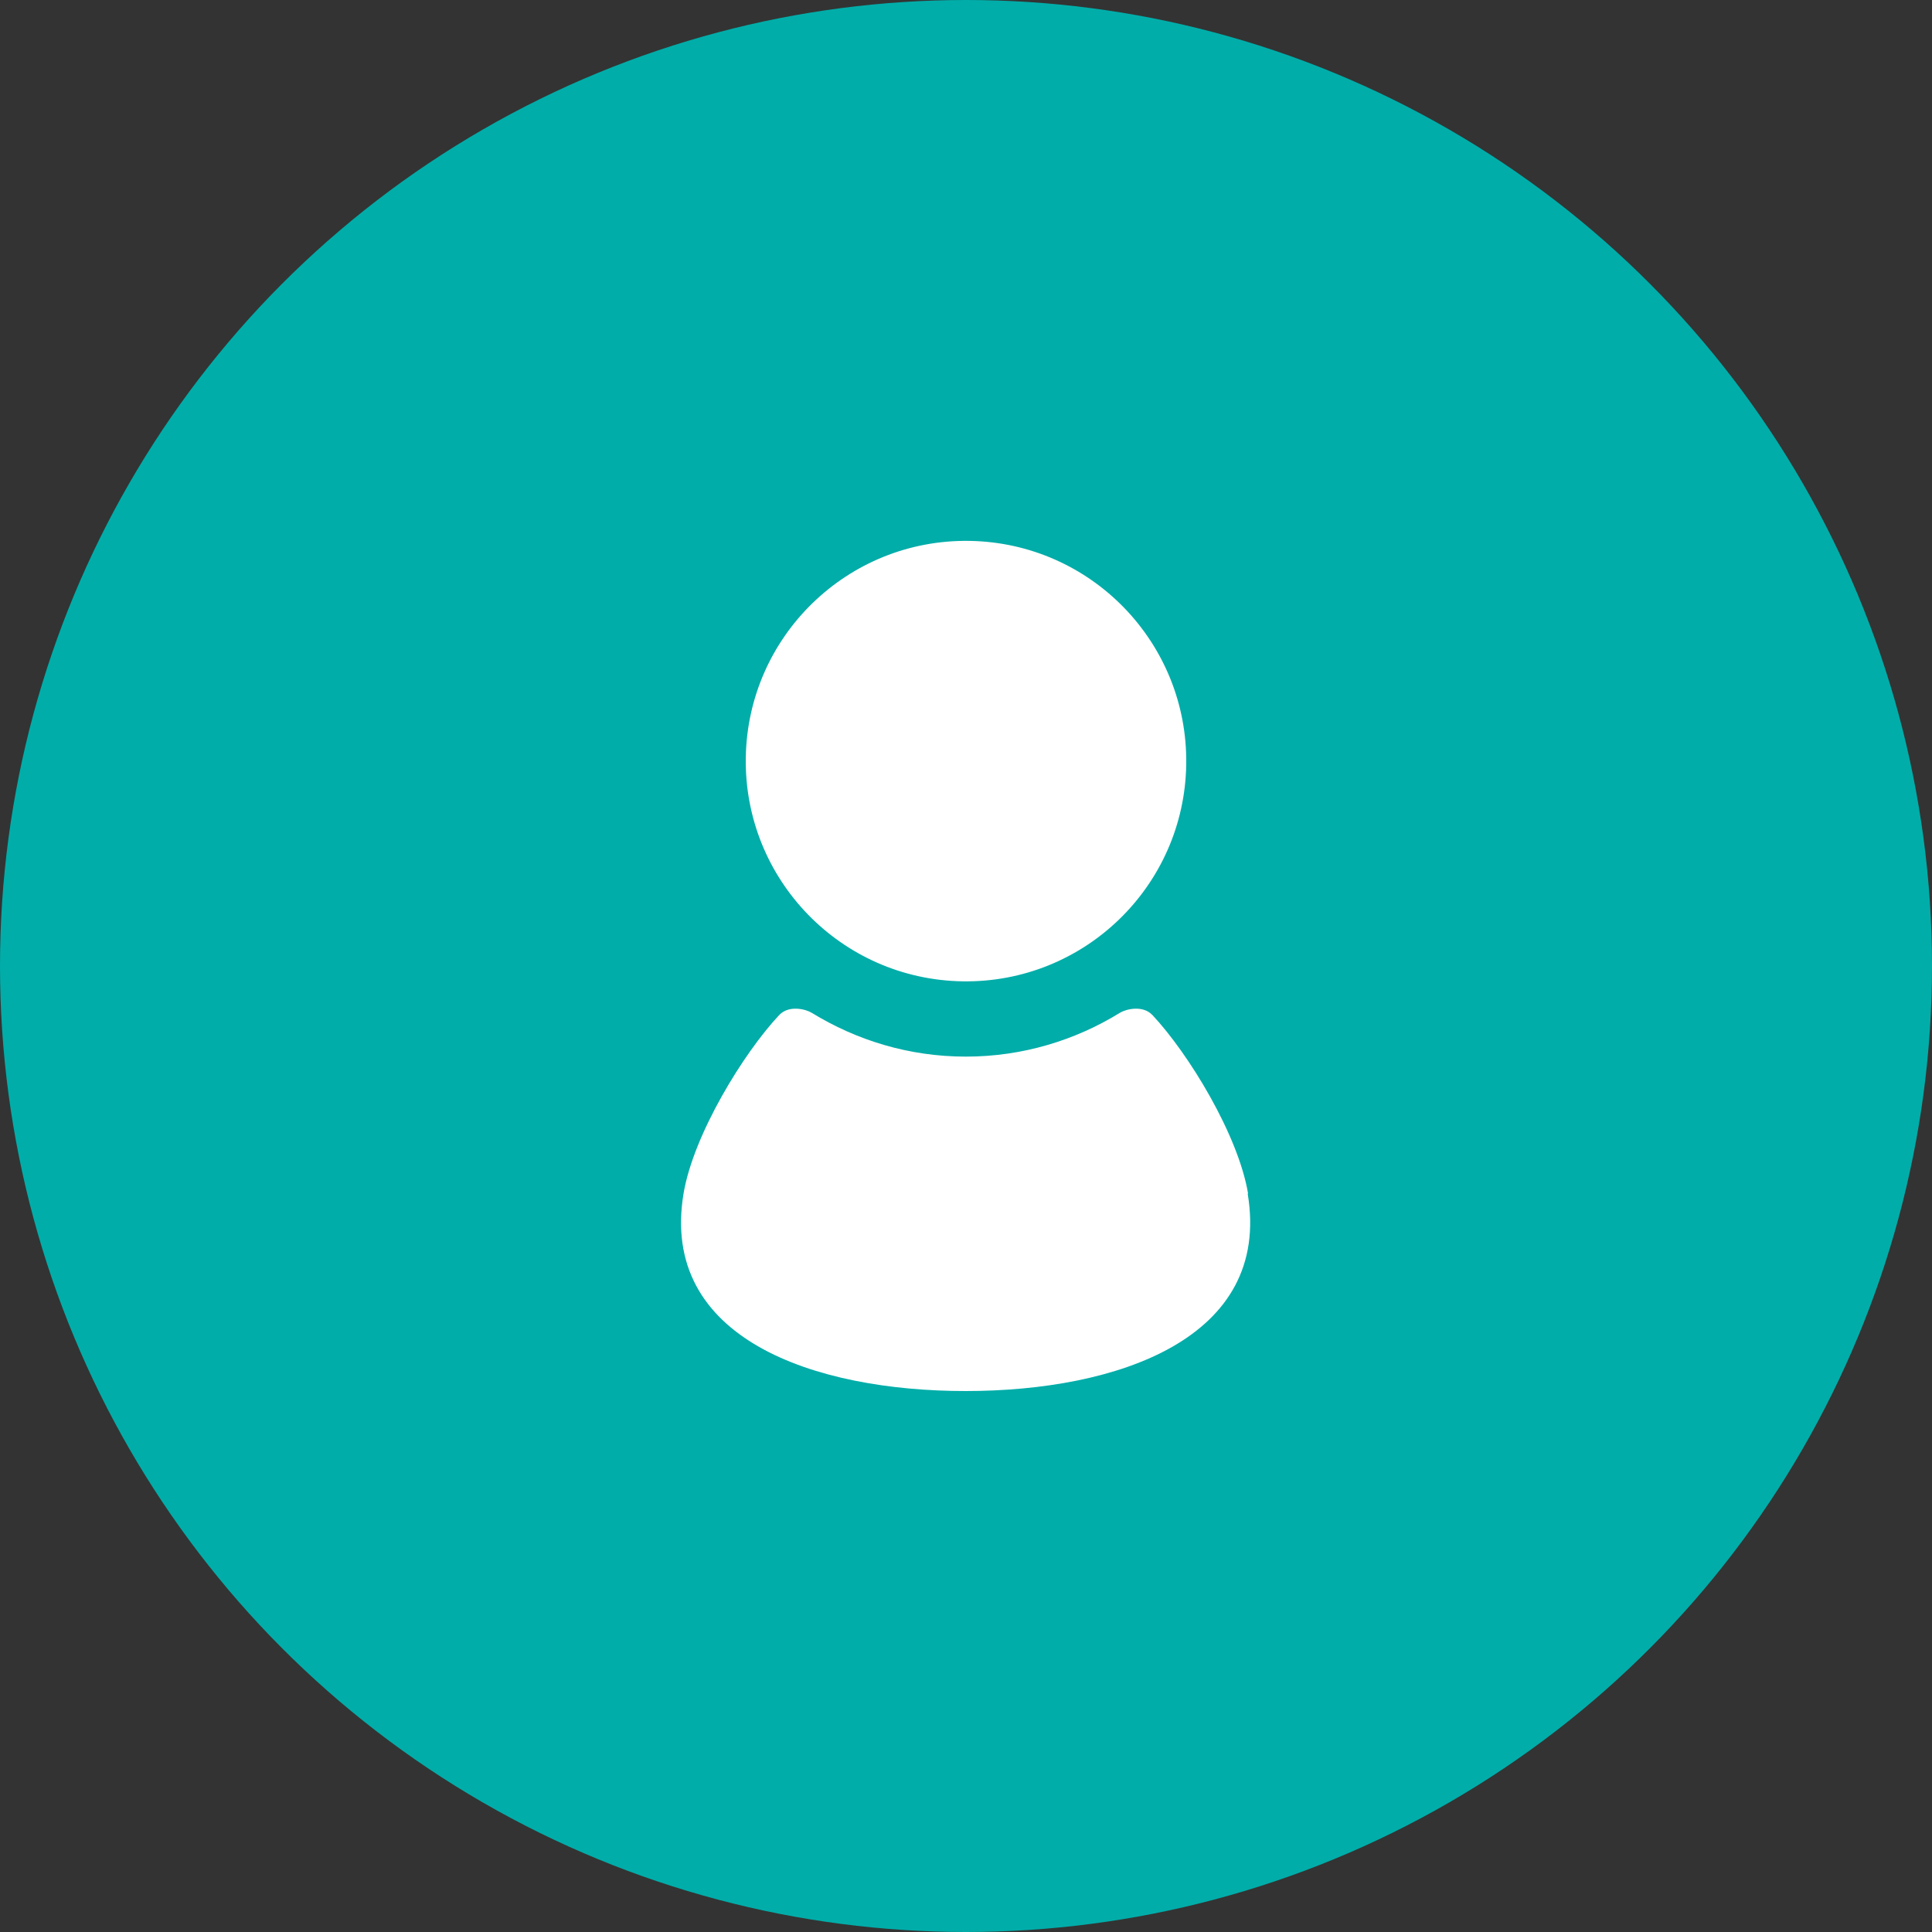 <?xml version="1.0" encoding="UTF-8"?>
<svg id="_レイヤー_2" data-name="レイヤー 2" xmlns="http://www.w3.org/2000/svg" viewBox="0 0 100 100">
  <rect x="0" y="0" width="100" height="100" fill="#333333" stroke="none"/>
  <defs>
    <style>
      .cls-1 {
        fill: #00ada9;
      }

      .cls-1, .cls-2 {
        stroke-width: 0px;
      }

      .cls-2 {
        fill: #fff;
      }
    </style>
  </defs>
  <g id="_レイヤー_3" data-name="レイヤー 3">
    <g>
      <circle class="cls-1" cx="50" cy="50" r="50"/>
      <g>
        <circle class="cls-2" cx="50" cy="39.4" r="11.4" transform="translate(9.82 88.77) rotate(-89.1)"/>
        <path class="cls-2" d="m64.6,61.78c-.51-3.05-3.09-7.26-4.95-9.24-.5-.53-1.37-.31-1.68-.12-2.32,1.43-5.05,2.27-7.98,2.27s-5.65-.84-7.98-2.27c-.31-.19-1.18-.41-1.68.12-1.85,1.97-4.44,6.19-4.95,9.24-1.25,7.51,6.77,10.22,14.6,10.22s15.85-2.71,14.6-10.22Z"/>
      </g>
    </g>
  </g>
</svg>
